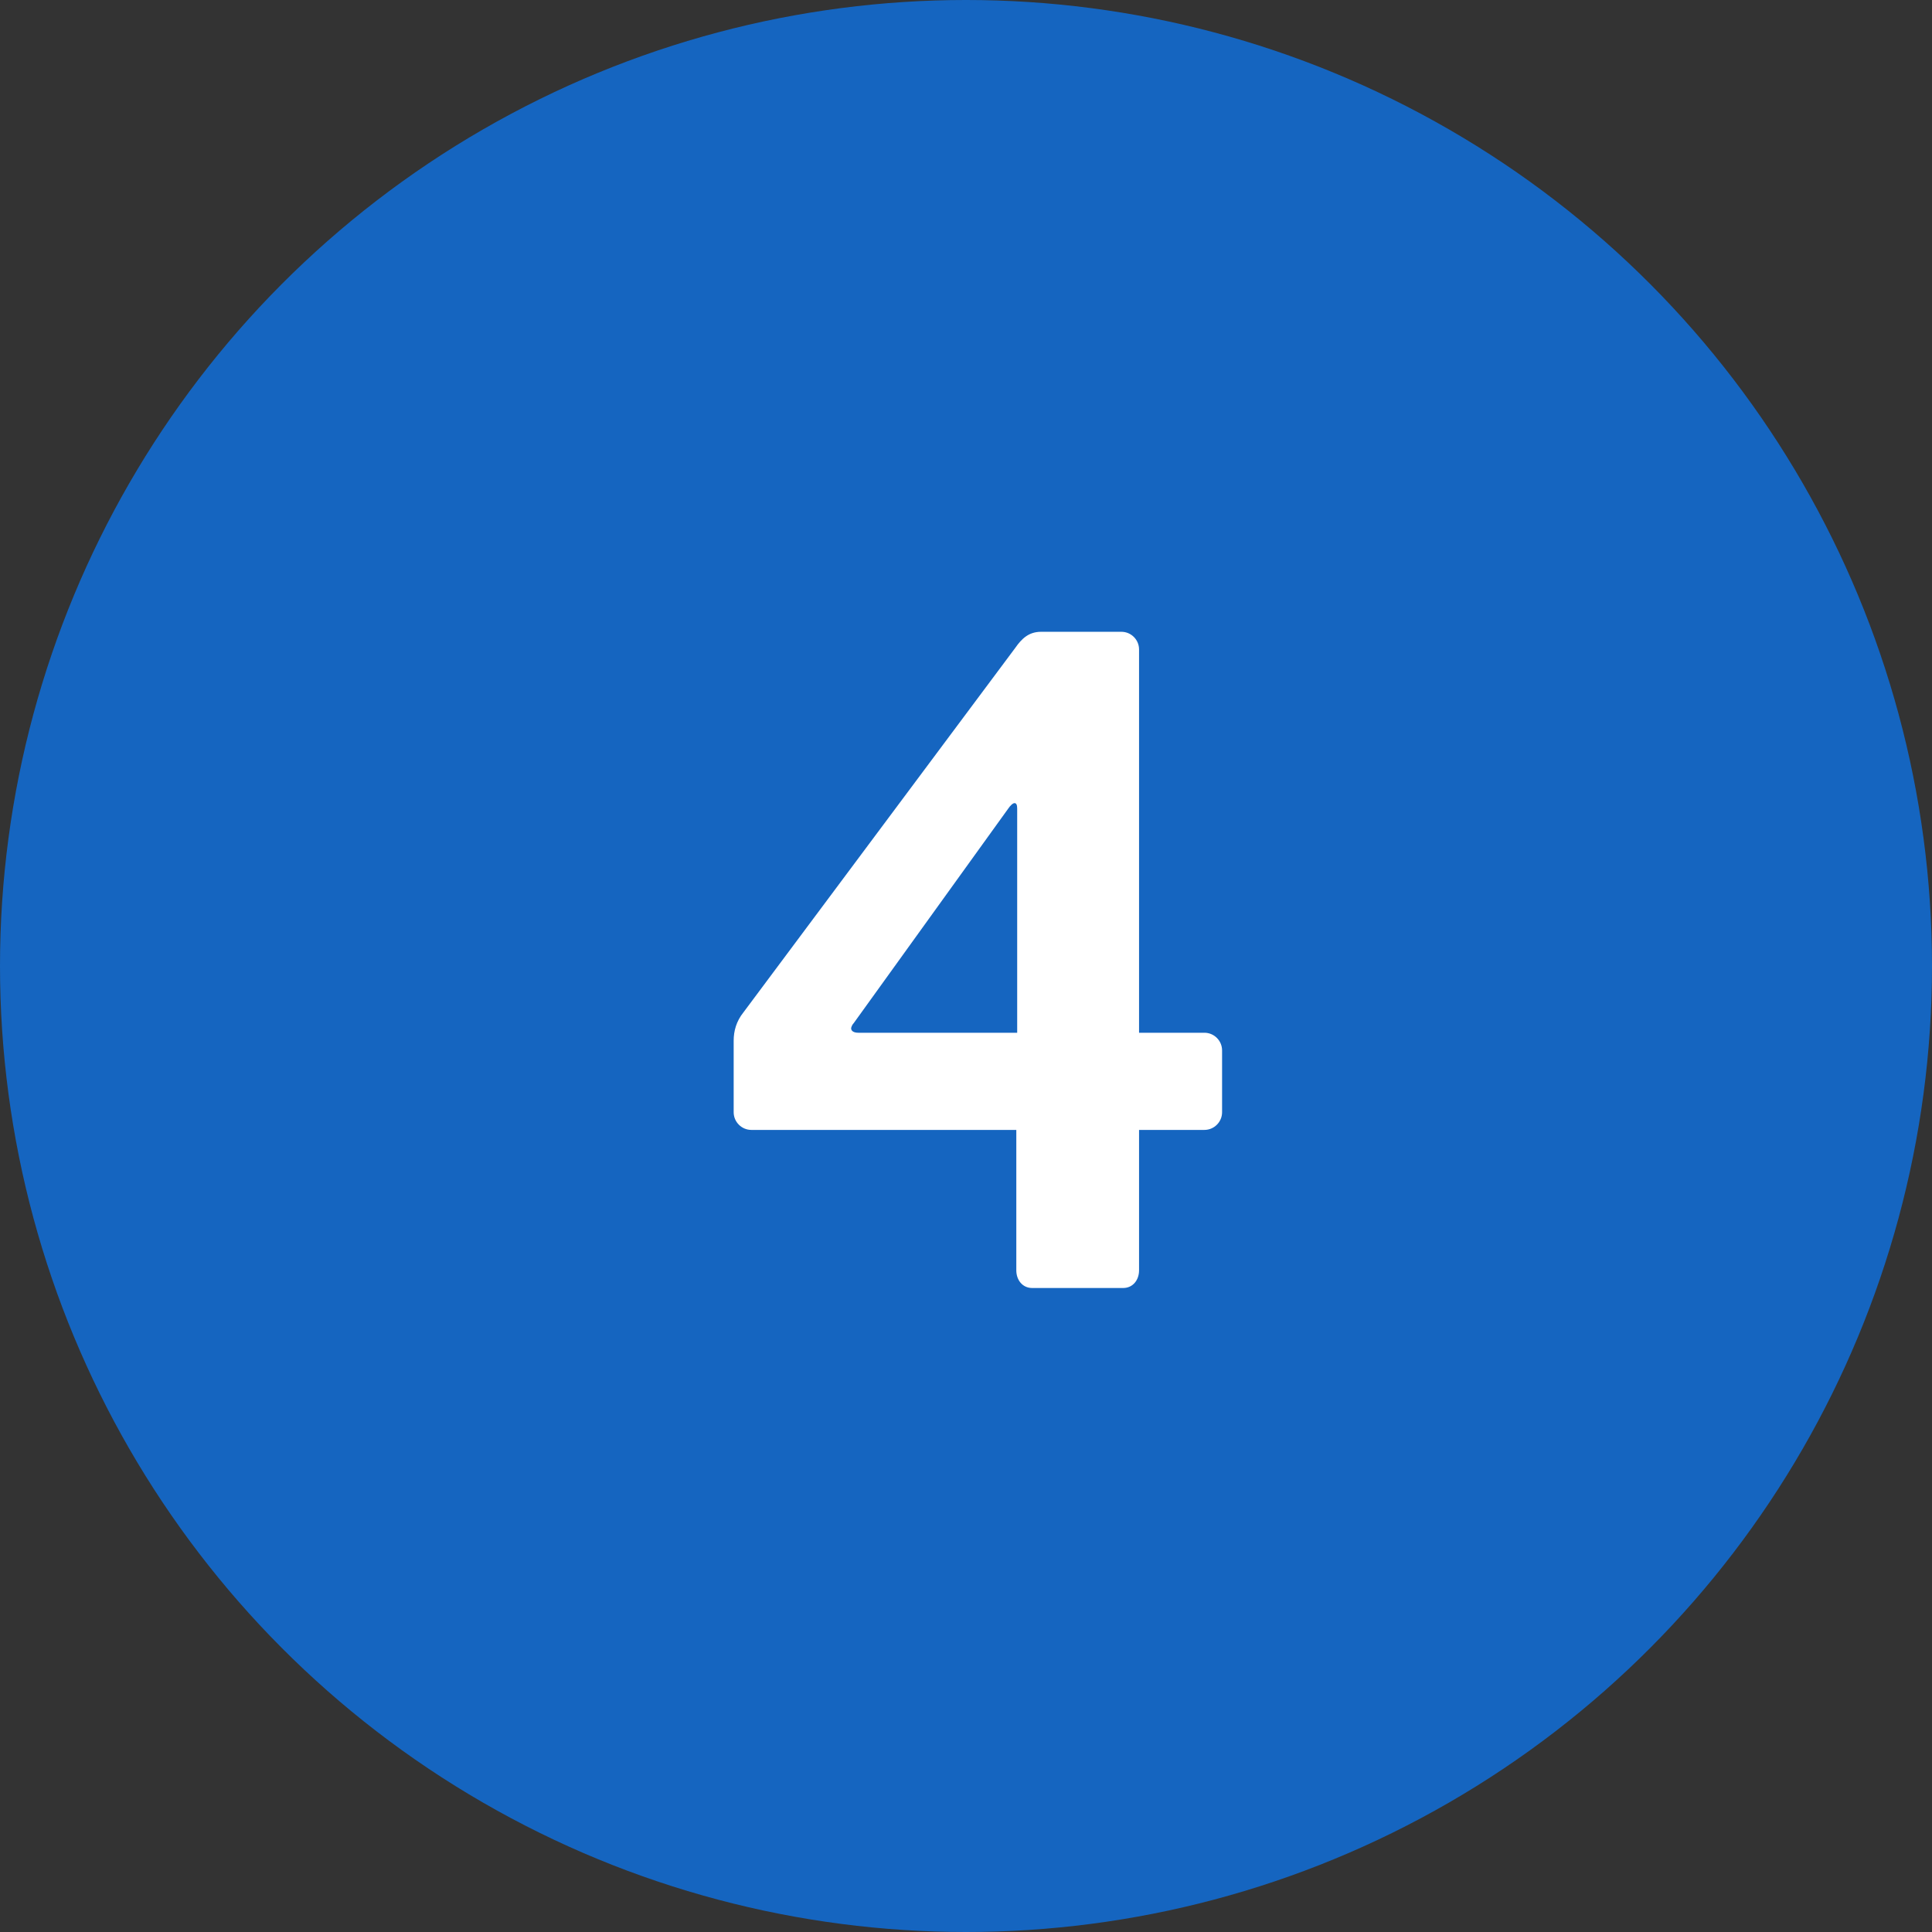 <svg width="75" height="75" viewBox="0 0 75 75" fill="none" xmlns="http://www.w3.org/2000/svg">
<rect x="0" y="0" width="75" height="75" fill="#333333" stroke="none"/>
<circle cx="37.5" cy="37.5" r="37.5" fill="#1565C0"/>
<path d="M47.441 43.177C47.441 43.554 47.133 43.863 46.755 43.863H44.218V49.314C44.218 49.691 43.978 50 43.601 50H40.07C39.693 50 39.453 49.691 39.453 49.314V43.863H29.167C28.79 43.863 28.481 43.554 28.481 43.177V40.4C28.481 40.023 28.584 39.646 28.858 39.303L39.418 25.143C39.658 24.8 39.933 24.526 40.413 24.526H43.533C43.91 24.526 44.218 24.834 44.218 25.211V40.091H46.755C47.133 40.091 47.441 40.4 47.441 40.777V43.177ZM39.487 40.091V31.383C39.487 31.246 39.453 31.177 39.384 31.177C39.316 31.177 39.213 31.28 39.144 31.383L33.144 39.714C33.075 39.783 33.041 39.886 33.041 39.92C33.041 40.023 33.144 40.091 33.316 40.091H39.487Z" fill="white"/>
</svg>
